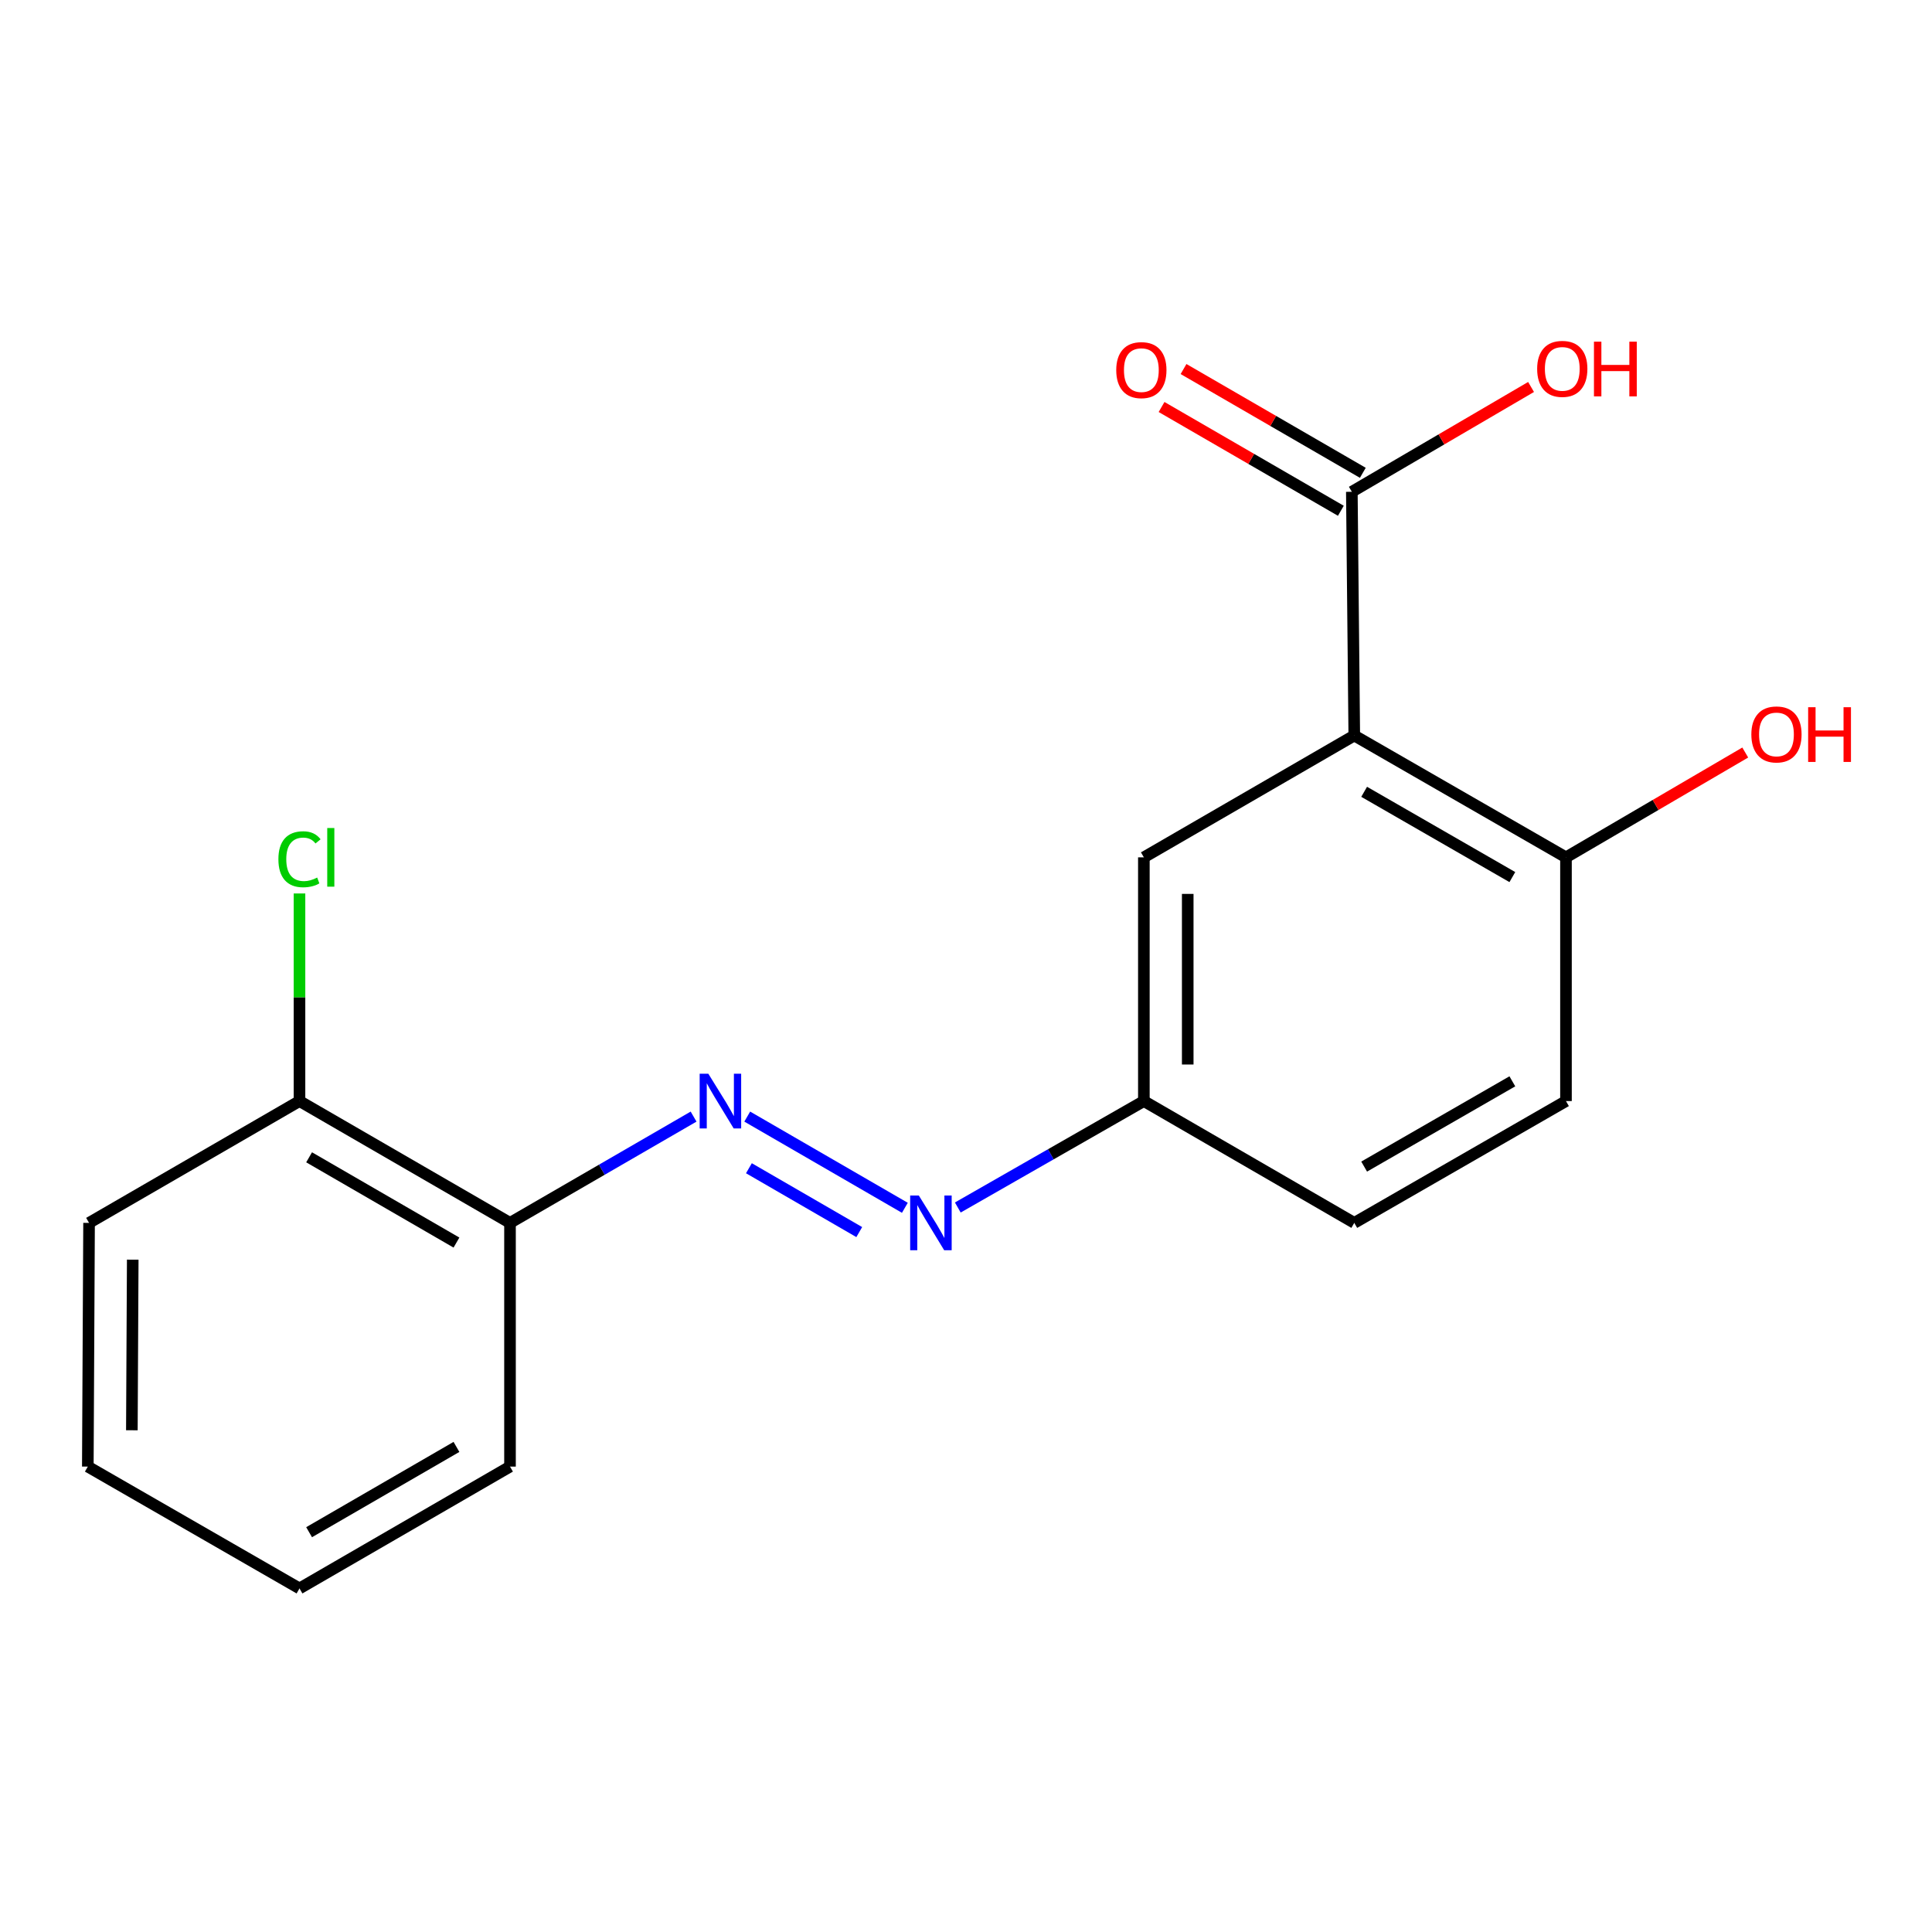 <?xml version='1.0' encoding='iso-8859-1'?>
<svg version='1.1' baseProfile='full'
              xmlns='http://www.w3.org/2000/svg'
                      xmlns:rdkit='http://www.rdkit.org/xml'
                      xmlns:xlink='http://www.w3.org/1999/xlink'
                  xml:space='preserve'
width='1000px' height='1000px' viewBox='0 0 1000 1000'>
<!-- END OF HEADER -->
<rect style='opacity:1.0;fill:#FFFFFF;stroke:none' width='1000' height='1000' x='0' y='0'> </rect>
<path class='bond-0' d='M 700.971,380.7 L 699.709,254.551' style='fill:none;fill-rule:evenodd;stroke:#000000;stroke-width:6px;stroke-linecap:butt;stroke-linejoin:miter;stroke-opacity:1' />
<path class='bond-4' d='M 700.971,380.7 L 810.547,443.762' style='fill:none;fill-rule:evenodd;stroke:#000000;stroke-width:6px;stroke-linecap:butt;stroke-linejoin:miter;stroke-opacity:1' />
<path class='bond-4' d='M 706.083,409.836 L 782.787,453.979' style='fill:none;fill-rule:evenodd;stroke:#000000;stroke-width:6px;stroke-linecap:butt;stroke-linejoin:miter;stroke-opacity:1' />
<path class='bond-5' d='M 700.971,380.7 L 592.063,443.762' style='fill:none;fill-rule:evenodd;stroke:#000000;stroke-width:6px;stroke-linecap:butt;stroke-linejoin:miter;stroke-opacity:1' />
<path class='bond-6' d='M 705.396,244.727 L 658.997,217.869' style='fill:none;fill-rule:evenodd;stroke:#000000;stroke-width:6px;stroke-linecap:butt;stroke-linejoin:miter;stroke-opacity:1' />
<path class='bond-6' d='M 658.997,217.869 L 612.597,191.012' style='fill:none;fill-rule:evenodd;stroke:#FF0000;stroke-width:6px;stroke-linecap:butt;stroke-linejoin:miter;stroke-opacity:1' />
<path class='bond-6' d='M 694.023,264.375 L 647.624,237.517' style='fill:none;fill-rule:evenodd;stroke:#000000;stroke-width:6px;stroke-linecap:butt;stroke-linejoin:miter;stroke-opacity:1' />
<path class='bond-6' d='M 647.624,237.517 L 601.224,210.66' style='fill:none;fill-rule:evenodd;stroke:#FF0000;stroke-width:6px;stroke-linecap:butt;stroke-linejoin:miter;stroke-opacity:1' />
<path class='bond-10' d='M 699.709,254.551 L 746.092,227.423' style='fill:none;fill-rule:evenodd;stroke:#000000;stroke-width:6px;stroke-linecap:butt;stroke-linejoin:miter;stroke-opacity:1' />
<path class='bond-10' d='M 746.092,227.423 L 792.475,200.294' style='fill:none;fill-rule:evenodd;stroke:#FF0000;stroke-width:6px;stroke-linecap:butt;stroke-linejoin:miter;stroke-opacity:1' />
<path class='bond-1' d='M 386.772,577.947 L 468.357,625.157' style='fill:none;fill-rule:evenodd;stroke:#0000FF;stroke-width:6px;stroke-linecap:butt;stroke-linejoin:miter;stroke-opacity:1' />
<path class='bond-1' d='M 387.639,604.678 L 444.749,637.725' style='fill:none;fill-rule:evenodd;stroke:#0000FF;stroke-width:6px;stroke-linecap:butt;stroke-linejoin:miter;stroke-opacity:1' />
<path class='bond-3' d='M 358.999,577.95 L 311.488,605.455' style='fill:none;fill-rule:evenodd;stroke:#0000FF;stroke-width:6px;stroke-linecap:butt;stroke-linejoin:miter;stroke-opacity:1' />
<path class='bond-3' d='M 311.488,605.455 L 263.977,632.961' style='fill:none;fill-rule:evenodd;stroke:#000000;stroke-width:6px;stroke-linecap:butt;stroke-linejoin:miter;stroke-opacity:1' />
<path class='bond-2' d='M 495.758,625.001 L 543.91,597.456' style='fill:none;fill-rule:evenodd;stroke:#0000FF;stroke-width:6px;stroke-linecap:butt;stroke-linejoin:miter;stroke-opacity:1' />
<path class='bond-2' d='M 543.91,597.456 L 592.063,569.911' style='fill:none;fill-rule:evenodd;stroke:#000000;stroke-width:6px;stroke-linecap:butt;stroke-linejoin:miter;stroke-opacity:1' />
<path class='bond-7' d='M 263.977,632.961 L 155.018,569.911' style='fill:none;fill-rule:evenodd;stroke:#000000;stroke-width:6px;stroke-linecap:butt;stroke-linejoin:miter;stroke-opacity:1' />
<path class='bond-7' d='M 236.263,643.153 L 159.992,599.018' style='fill:none;fill-rule:evenodd;stroke:#000000;stroke-width:6px;stroke-linecap:butt;stroke-linejoin:miter;stroke-opacity:1' />
<path class='bond-14' d='M 263.977,632.961 L 263.977,759.11' style='fill:none;fill-rule:evenodd;stroke:#000000;stroke-width:6px;stroke-linecap:butt;stroke-linejoin:miter;stroke-opacity:1' />
<path class='bond-9' d='M 810.547,443.762 L 810.547,569.911' style='fill:none;fill-rule:evenodd;stroke:#000000;stroke-width:6px;stroke-linecap:butt;stroke-linejoin:miter;stroke-opacity:1' />
<path class='bond-13' d='M 810.547,443.762 L 856.942,416.633' style='fill:none;fill-rule:evenodd;stroke:#000000;stroke-width:6px;stroke-linecap:butt;stroke-linejoin:miter;stroke-opacity:1' />
<path class='bond-13' d='M 856.942,416.633 L 903.338,389.504' style='fill:none;fill-rule:evenodd;stroke:#FF0000;stroke-width:6px;stroke-linecap:butt;stroke-linejoin:miter;stroke-opacity:1' />
<path class='bond-8' d='M 592.063,443.762 L 592.063,569.911' style='fill:none;fill-rule:evenodd;stroke:#000000;stroke-width:6px;stroke-linecap:butt;stroke-linejoin:miter;stroke-opacity:1' />
<path class='bond-8' d='M 614.765,462.684 L 614.765,550.989' style='fill:none;fill-rule:evenodd;stroke:#000000;stroke-width:6px;stroke-linecap:butt;stroke-linejoin:miter;stroke-opacity:1' />
<path class='bond-11' d='M 155.018,569.911 L 155.018,516.184' style='fill:none;fill-rule:evenodd;stroke:#000000;stroke-width:6px;stroke-linecap:butt;stroke-linejoin:miter;stroke-opacity:1' />
<path class='bond-11' d='M 155.018,516.184 L 155.018,462.456' style='fill:none;fill-rule:evenodd;stroke:#00CC00;stroke-width:6px;stroke-linecap:butt;stroke-linejoin:miter;stroke-opacity:1' />
<path class='bond-15' d='M 155.018,569.911 L 46.098,632.961' style='fill:none;fill-rule:evenodd;stroke:#000000;stroke-width:6px;stroke-linecap:butt;stroke-linejoin:miter;stroke-opacity:1' />
<path class='bond-12' d='M 592.063,569.911 L 700.971,632.961' style='fill:none;fill-rule:evenodd;stroke:#000000;stroke-width:6px;stroke-linecap:butt;stroke-linejoin:miter;stroke-opacity:1' />
<path class='bond-18' d='M 810.547,569.911 L 700.971,632.961' style='fill:none;fill-rule:evenodd;stroke:#000000;stroke-width:6px;stroke-linecap:butt;stroke-linejoin:miter;stroke-opacity:1' />
<path class='bond-18' d='M 782.788,559.691 L 706.085,603.826' style='fill:none;fill-rule:evenodd;stroke:#000000;stroke-width:6px;stroke-linecap:butt;stroke-linejoin:miter;stroke-opacity:1' />
<path class='bond-16' d='M 263.977,759.11 L 155.018,822.172' style='fill:none;fill-rule:evenodd;stroke:#000000;stroke-width:6px;stroke-linecap:butt;stroke-linejoin:miter;stroke-opacity:1' />
<path class='bond-16' d='M 236.261,748.92 L 159.99,793.064' style='fill:none;fill-rule:evenodd;stroke:#000000;stroke-width:6px;stroke-linecap:butt;stroke-linejoin:miter;stroke-opacity:1' />
<path class='bond-19' d='M 46.098,632.961 L 45.455,759.11' style='fill:none;fill-rule:evenodd;stroke:#000000;stroke-width:6px;stroke-linecap:butt;stroke-linejoin:miter;stroke-opacity:1' />
<path class='bond-19' d='M 68.703,651.999 L 68.253,740.303' style='fill:none;fill-rule:evenodd;stroke:#000000;stroke-width:6px;stroke-linecap:butt;stroke-linejoin:miter;stroke-opacity:1' />
<path class='bond-17' d='M 155.018,822.172 L 45.455,759.11' style='fill:none;fill-rule:evenodd;stroke:#000000;stroke-width:6px;stroke-linecap:butt;stroke-linejoin:miter;stroke-opacity:1' />
<path  class='atom-2' d='M 366.625 555.751
L 375.905 570.751
Q 376.825 572.231, 378.305 574.911
Q 379.785 577.591, 379.865 577.751
L 379.865 555.751
L 383.625 555.751
L 383.625 584.071
L 379.745 584.071
L 369.785 567.671
Q 368.625 565.751, 367.385 563.551
Q 366.185 561.351, 365.825 560.671
L 365.825 584.071
L 362.145 584.071
L 362.145 555.751
L 366.625 555.751
' fill='#0000FF'/>
<path  class='atom-3' d='M 475.583 618.801
L 484.863 633.801
Q 485.783 635.281, 487.263 637.961
Q 488.743 640.641, 488.823 640.801
L 488.823 618.801
L 492.583 618.801
L 492.583 647.121
L 488.703 647.121
L 478.743 630.721
Q 477.583 628.801, 476.343 626.601
Q 475.143 624.401, 474.783 623.721
L 474.783 647.121
L 471.103 647.121
L 471.103 618.801
L 475.583 618.801
' fill='#0000FF'/>
<path  class='atom-7' d='M 577.764 191.569
Q 577.764 184.769, 581.124 180.969
Q 584.484 177.169, 590.764 177.169
Q 597.044 177.169, 600.404 180.969
Q 603.764 184.769, 603.764 191.569
Q 603.764 198.449, 600.364 202.369
Q 596.964 206.249, 590.764 206.249
Q 584.524 206.249, 581.124 202.369
Q 577.764 198.489, 577.764 191.569
M 590.764 203.049
Q 595.084 203.049, 597.404 200.169
Q 599.764 197.249, 599.764 191.569
Q 599.764 186.009, 597.404 183.209
Q 595.084 180.369, 590.764 180.369
Q 586.444 180.369, 584.084 183.169
Q 581.764 185.969, 581.764 191.569
Q 581.764 197.289, 584.084 200.169
Q 586.444 203.049, 590.764 203.049
' fill='#FF0000'/>
<path  class='atom-11' d='M 795.63 190.926
Q 795.63 184.126, 798.99 180.326
Q 802.35 176.526, 808.63 176.526
Q 814.91 176.526, 818.27 180.326
Q 821.63 184.126, 821.63 190.926
Q 821.63 197.806, 818.23 201.726
Q 814.83 205.606, 808.63 205.606
Q 802.39 205.606, 798.99 201.726
Q 795.63 197.846, 795.63 190.926
M 808.63 202.406
Q 812.95 202.406, 815.27 199.526
Q 817.63 196.606, 817.63 190.926
Q 817.63 185.366, 815.27 182.566
Q 812.95 179.726, 808.63 179.726
Q 804.31 179.726, 801.95 182.526
Q 799.63 185.326, 799.63 190.926
Q 799.63 196.646, 801.95 199.526
Q 804.31 202.406, 808.63 202.406
' fill='#FF0000'/>
<path  class='atom-11' d='M 825.03 176.846
L 828.87 176.846
L 828.87 188.886
L 843.35 188.886
L 843.35 176.846
L 847.19 176.846
L 847.19 205.166
L 843.35 205.166
L 843.35 192.086
L 828.87 192.086
L 828.87 205.166
L 825.03 205.166
L 825.03 176.846
' fill='#FF0000'/>
<path  class='atom-12' d='M 144.098 444.742
Q 144.098 437.702, 147.378 434.022
Q 150.698 430.302, 156.978 430.302
Q 162.818 430.302, 165.938 434.422
L 163.298 436.582
Q 161.018 433.582, 156.978 433.582
Q 152.698 433.582, 150.418 436.462
Q 148.178 439.302, 148.178 444.742
Q 148.178 450.342, 150.498 453.222
Q 152.858 456.102, 157.418 456.102
Q 160.538 456.102, 164.178 454.222
L 165.298 457.222
Q 163.818 458.182, 161.578 458.742
Q 159.338 459.302, 156.858 459.302
Q 150.698 459.302, 147.378 455.542
Q 144.098 451.782, 144.098 444.742
' fill='#00CC00'/>
<path  class='atom-12' d='M 169.378 428.582
L 173.058 428.582
L 173.058 458.942
L 169.378 458.942
L 169.378 428.582
' fill='#00CC00'/>
<path  class='atom-14' d='M 906.493 380.137
Q 906.493 373.337, 909.853 369.537
Q 913.213 365.737, 919.493 365.737
Q 925.773 365.737, 929.133 369.537
Q 932.493 373.337, 932.493 380.137
Q 932.493 387.017, 929.093 390.937
Q 925.693 394.817, 919.493 394.817
Q 913.253 394.817, 909.853 390.937
Q 906.493 387.057, 906.493 380.137
M 919.493 391.617
Q 923.813 391.617, 926.133 388.737
Q 928.493 385.817, 928.493 380.137
Q 928.493 374.577, 926.133 371.777
Q 923.813 368.937, 919.493 368.937
Q 915.173 368.937, 912.813 371.737
Q 910.493 374.537, 910.493 380.137
Q 910.493 385.857, 912.813 388.737
Q 915.173 391.617, 919.493 391.617
' fill='#FF0000'/>
<path  class='atom-14' d='M 935.893 366.057
L 939.733 366.057
L 939.733 378.097
L 954.213 378.097
L 954.213 366.057
L 958.053 366.057
L 958.053 394.377
L 954.213 394.377
L 954.213 381.297
L 939.733 381.297
L 939.733 394.377
L 935.893 394.377
L 935.893 366.057
' fill='#FF0000'/>
</svg>
